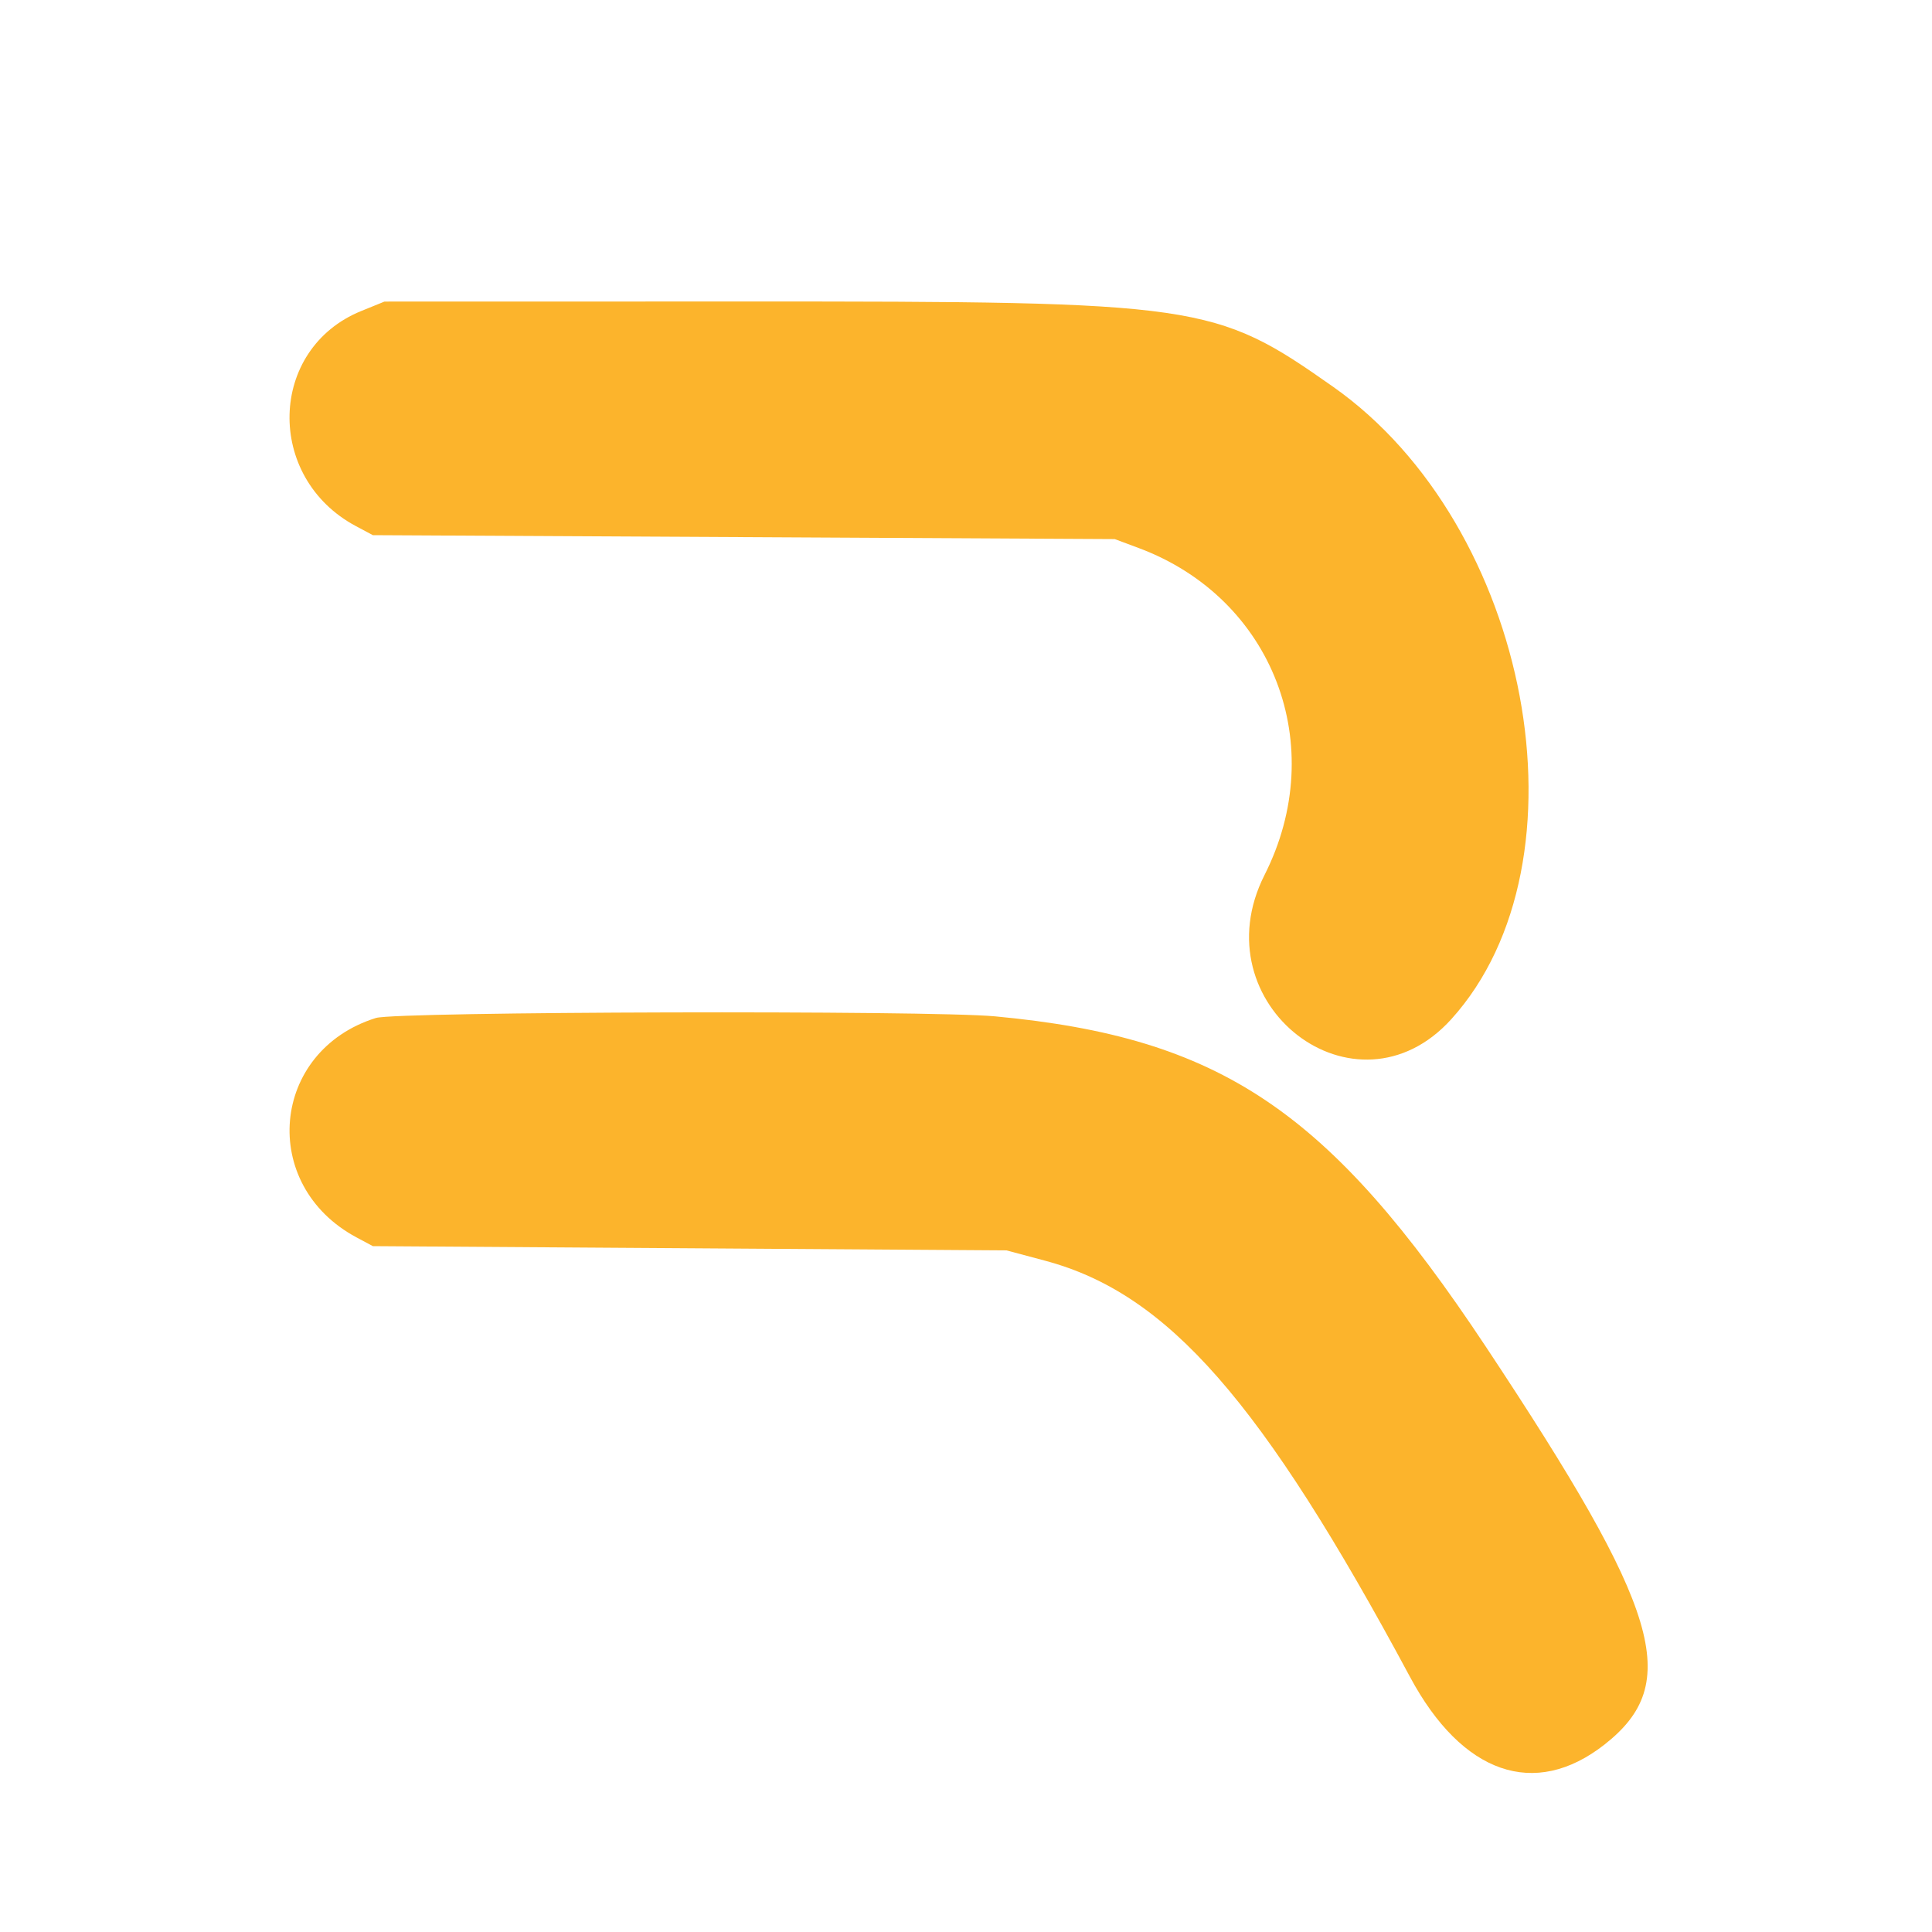 <svg xmlns="http://www.w3.org/2000/svg" width="70" height="70" viewBox="0 0 500 500" version="1.1"><path d="" stroke="none" fill="#fcb424" fill-rule="evenodd"/><path d="M 93.500 80.484 C 69.397 90.271, 68.565 123.599, 92.111 136.159 L 96.500 138.500 192.500 139.008 L 288.500 139.517 294.723 141.841 C 329.510 154.834, 344.184 192.985, 327.263 226.440 C 310.338 259.903, 350.852 291.150, 375.619 263.737 C 412.411 223.013, 396.144 136.076, 345 100.092 C 314.333 78.516, 310.796 78.003, 193 78.028 L 99.500 78.047 93.500 80.484 M 97.286 263.451 C 70.003 271.977, 66.940 306.705, 92.278 320.244 L 96.500 322.500 178.500 323.051 L 260.500 323.603 270.500 326.278 C 302.225 334.767, 326.547 362.516, 364.913 433.996 C 378.406 459.133, 397.192 465.657, 415.258 451.478 C 435.478 435.608, 429.901 416.926, 384.519 348.500 C 343.968 287.359, 315.922 268.487, 257.500 263.029 C 240.297 261.422, 102.618 261.784, 97.286 263.451" stroke="none" fill="#fcb42c" fill-rule="evenodd"/></svg>